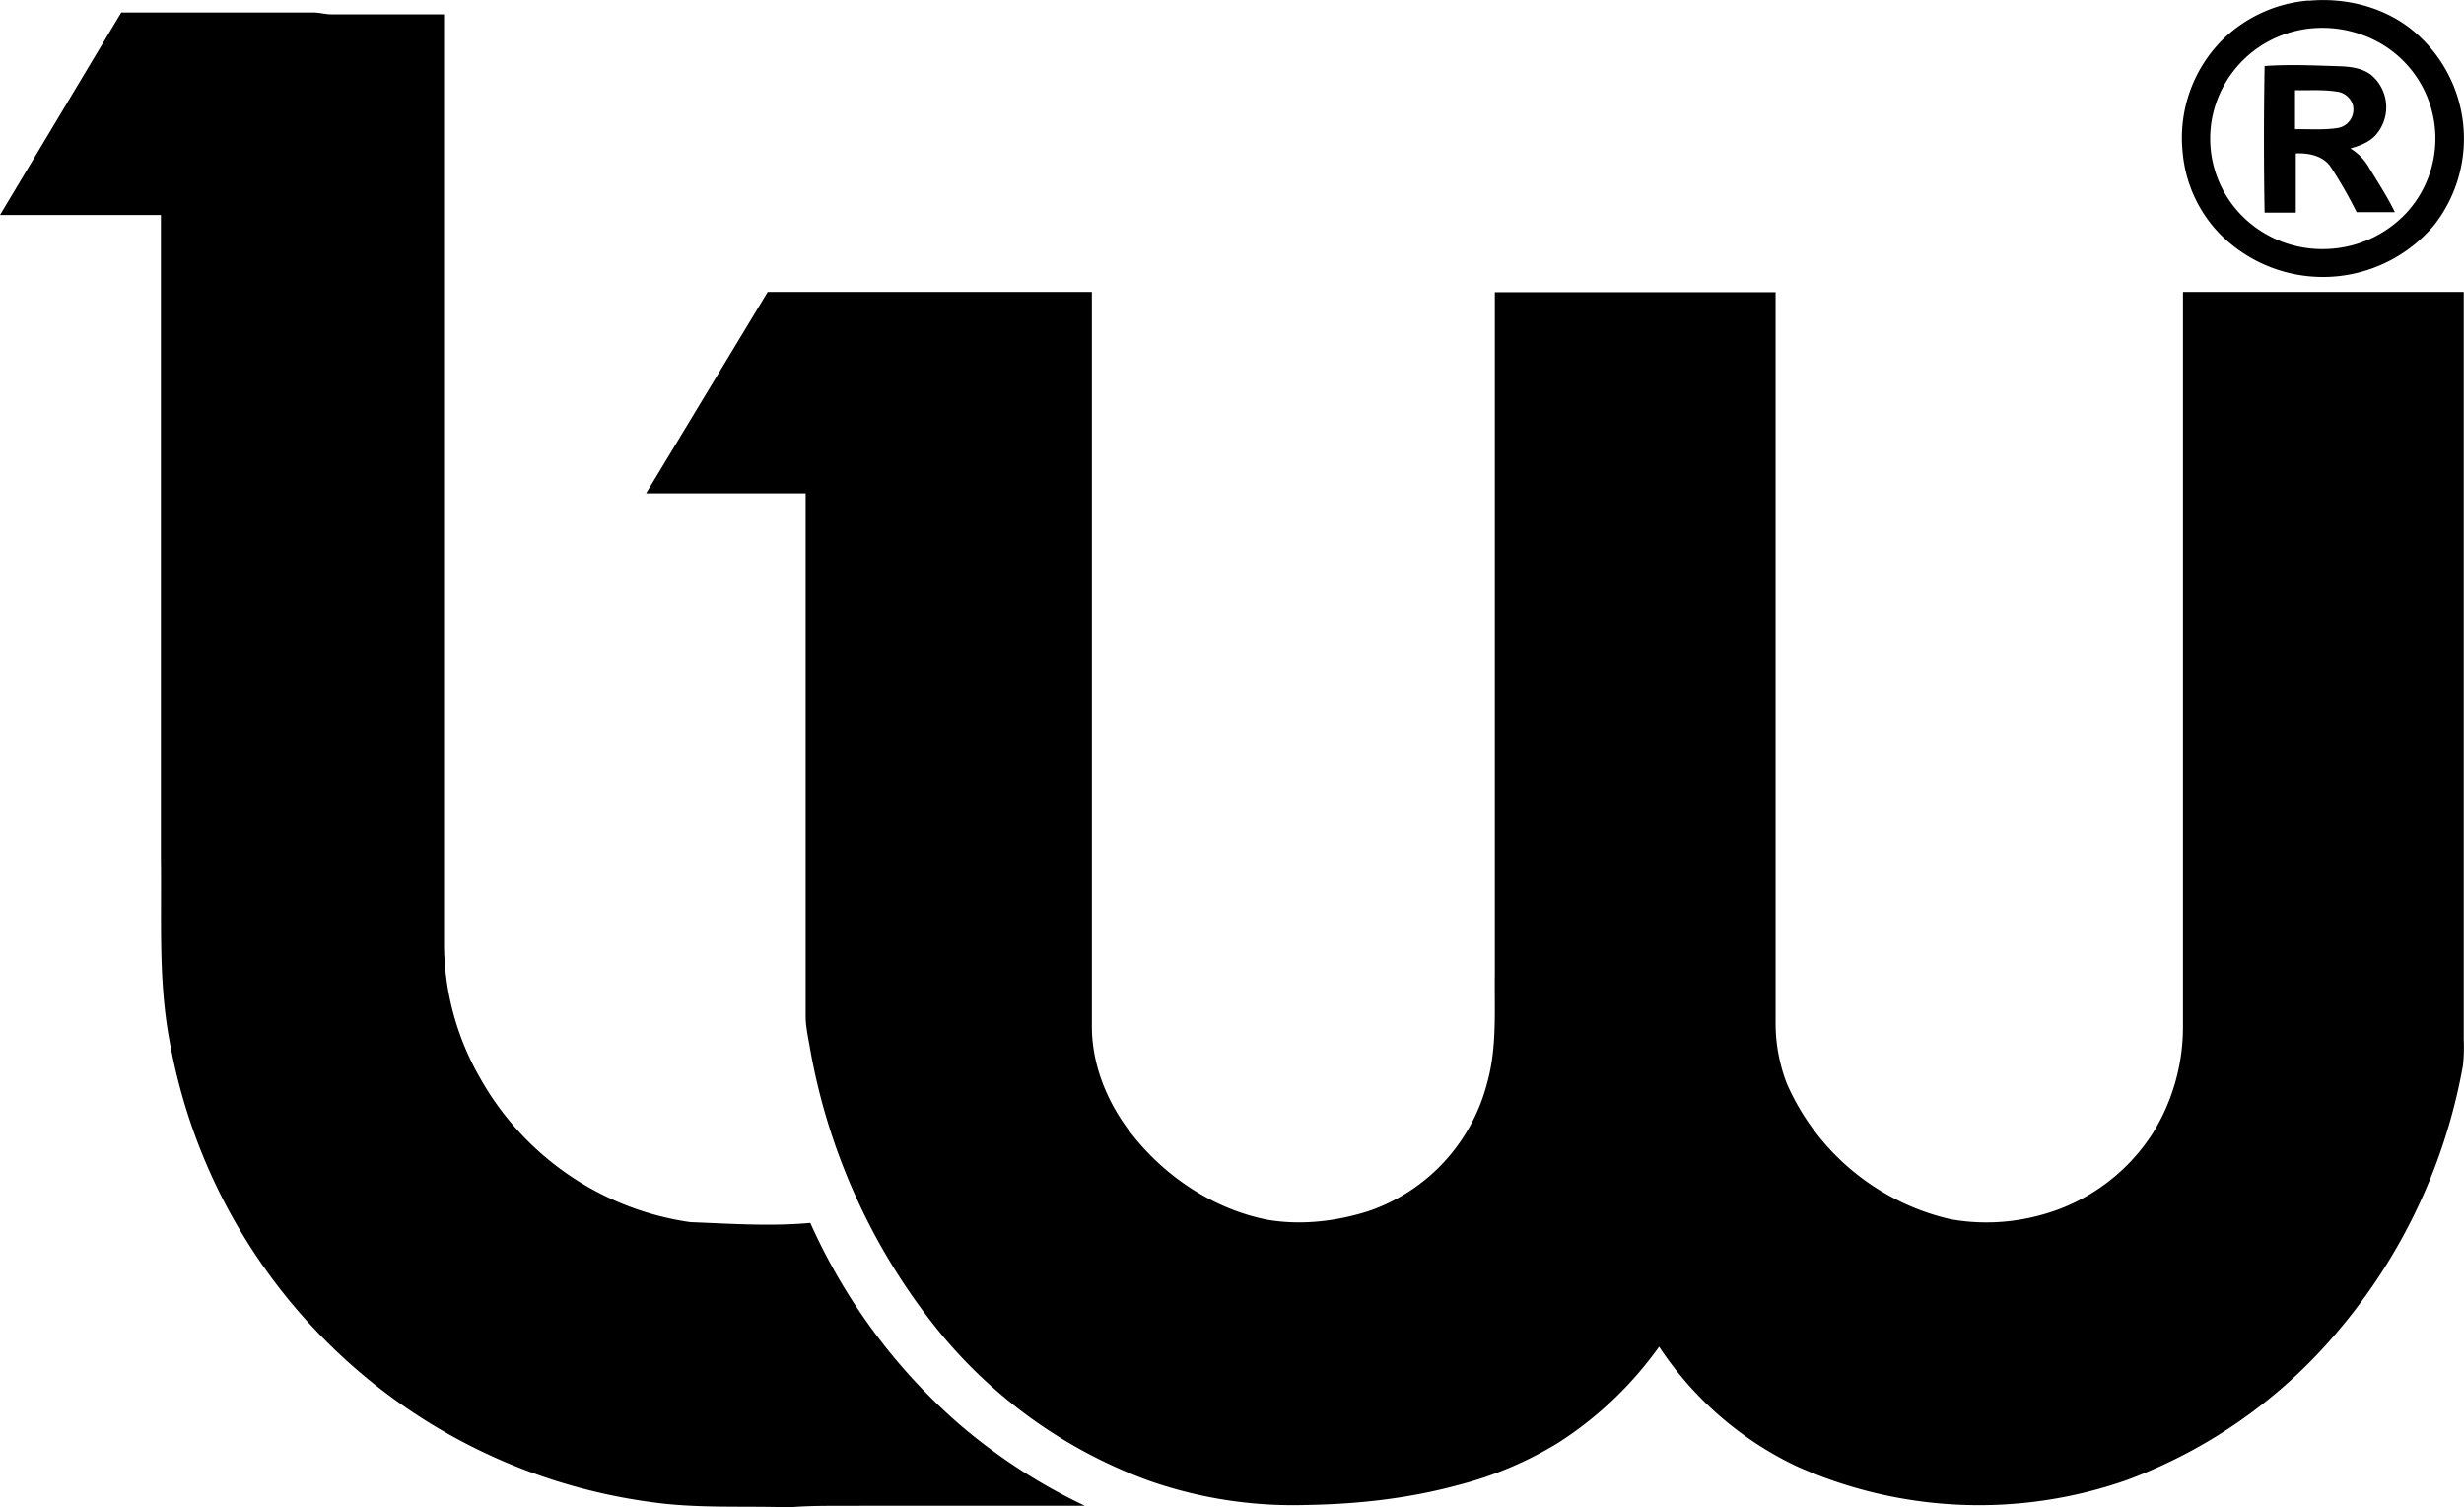 <svg xmlns="http://www.w3.org/2000/svg" viewBox="0 0 947.8 579.8">
  <path d="M887.9.3c13.6-1.3 27.8 2 38.8 10.3a53.9 53.9 0 019.6 76 55.8 55.8 0 01-82.1 3.7 51.5 51.5 0 01-14.6-31.5A53.4 53.4 0 01855 15.2 53.6 53.6 0 01888 .2zM885 11.5a42.8 42.8 0 00-33.5 31.3 42.2 42.2 0 0011.3 40.6 43.6 43.6 0 0031.6 12.4 44 44 0 0031.7-14.4 42.3 42.3 0 00-9.2-64 44.9 44.9 0 00-32-5.9zM46.7 4.8h73.8c2.4 0 4.6.7 7 .7h43.3v358.2a104 104 0 0013.9 51 110.6 110.6 0 0080.8 55.4c15.4.6 30.8 1.7 46.2.3a223.5 223.5 0 0057.6 77.7 217.4 217.4 0 0048 31.1h-85.7c-9.4.1-18.7-.2-28 .6-17.7-.6-35.5.5-53-2A217.6 217.6 0 0165.2 400.3c-4.3-23-3-46.3-3.3-69.6v-248H0l46.7-78z"/>
  <path d="M871.1 25.4c9.8-.7 19.6-.2 29.4.1 4.1.2 8.5.8 11.8 3.5a16.2 16.2 0 011.5 23c-2.6 2.8-6.2 4.1-9.7 5.1a20.2 20.2 0 017 7.1c3.5 5.8 7.2 11.4 10.1 17.4h-14.7A176 176 0 00896.4 64c-3-4.2-8.5-5.2-13.3-5v22.8h-12q-.5-28.1 0-56.3zm11.7 9.3v15c5.5-.1 11.1.4 16.6-.5a7.2 7.2 0 005.6-9 7.4 7.4 0 00-6.3-5c-5.3-.8-10.6-.4-15.9-.5zM295.4 112.3H420v282.5c0 15.5 6.4 30.4 16.1 42.4 12.9 16 31.2 28 51.5 32 13 2.2 26.5.6 39-3.4a70.7 70.7 0 0045.4-49.1c3.9-13.7 2.8-28 3-42V112.4h108v280.4a64.5 64.5 0 004.4 24.2 91 91 0 0063 52 78.5 78.5 0 0034.5-1.6 73.8 73.8 0 0043.3-31.7 77.6 77.6 0 0011.5-40.8V112.3h108v287.5a67 67 0 01-.3 10 216.8 216.8 0 01-48.3 102.5 194.3 194.3 0 01-81 57 171.8 171.8 0 01-127-5.3 130 130 0 01-52.9-46 141.3 141.3 0 01-38.7 36.9 140 140 0 01-38.5 16.3c-19 5.2-38.9 7.4-58.6 7.7a167.6 167.6 0 01-60.6-9.4 187 187 0 01-82.5-59.7 239 239 0 01-47.8-107c-.7-4-1.6-8-1.6-12v-201h-61.4l46.8-77.5z"/>
</svg>
